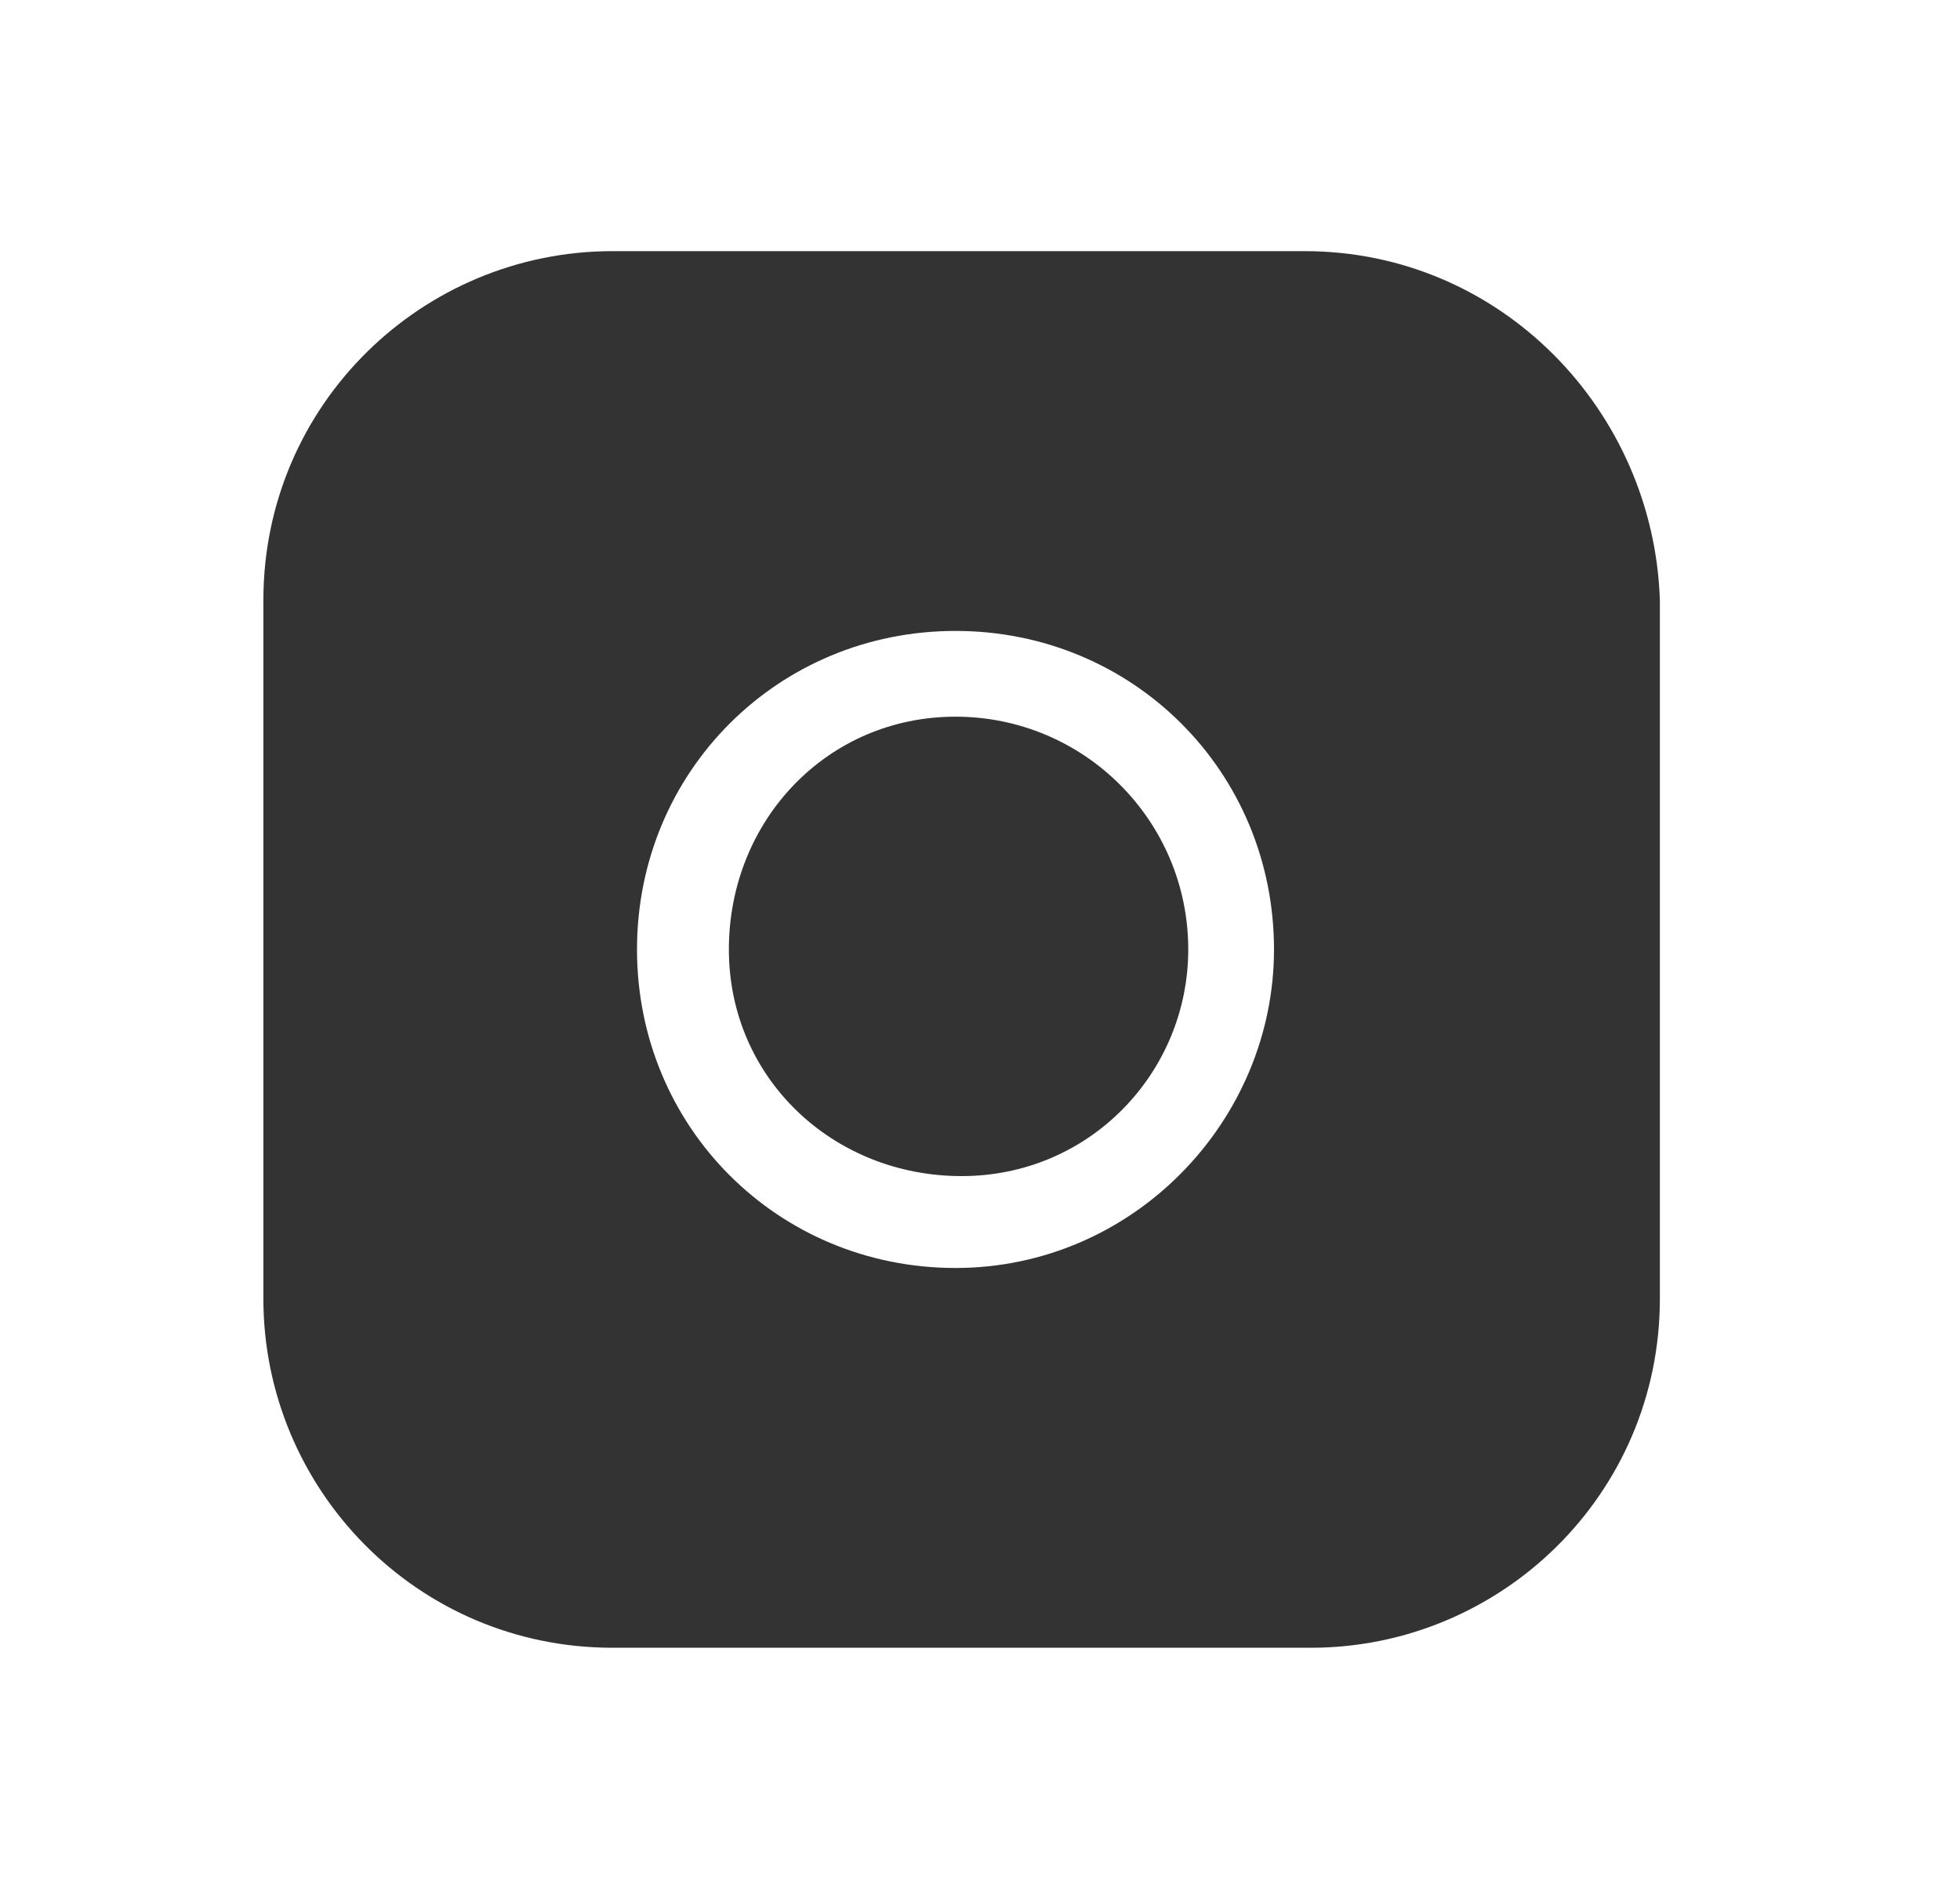 <svg xmlns="http://www.w3.org/2000/svg" xmlns:xlink="http://www.w3.org/1999/xlink" id="&#x56FE;&#x5C42;_1" x="0px" y="0px" viewBox="0 0 32 31" style="enable-background:new 0 0 32 31;" xml:space="preserve"><style type="text/css">	.st0{fill-rule:evenodd;clip-rule:evenodd;fill:#333333;}</style><path id="&#x5F62;&#x72B6;_34" class="st0" d="M15.6,11.7c-2.1,0-3.7,1.7-3.7,3.8c0,2.1,1.7,3.7,3.8,3.7c2.1,0,3.7-1.7,3.7-3.7 C19.4,13.4,17.7,11.7,15.6,11.7z M21.3,4.1H10c-3.1,0-5.7,2.5-5.7,5.7c0,0,0,0,0,0v11.4c0,3.1,2.5,5.7,5.7,5.7h11.4 c3.1,0,5.7-2.5,5.7-5.7V9.8C27,6.7,24.5,4.1,21.3,4.1C21.3,4.1,21.3,4.1,21.3,4.1L21.3,4.1z M15.6,20.7c-2.9,0-5.2-2.3-5.2-5.2 c0-2.9,2.3-5.2,5.2-5.2c2.9,0,5.2,2.3,5.2,5.2C20.8,18.3,18.5,20.7,15.6,20.7z"></path></svg>